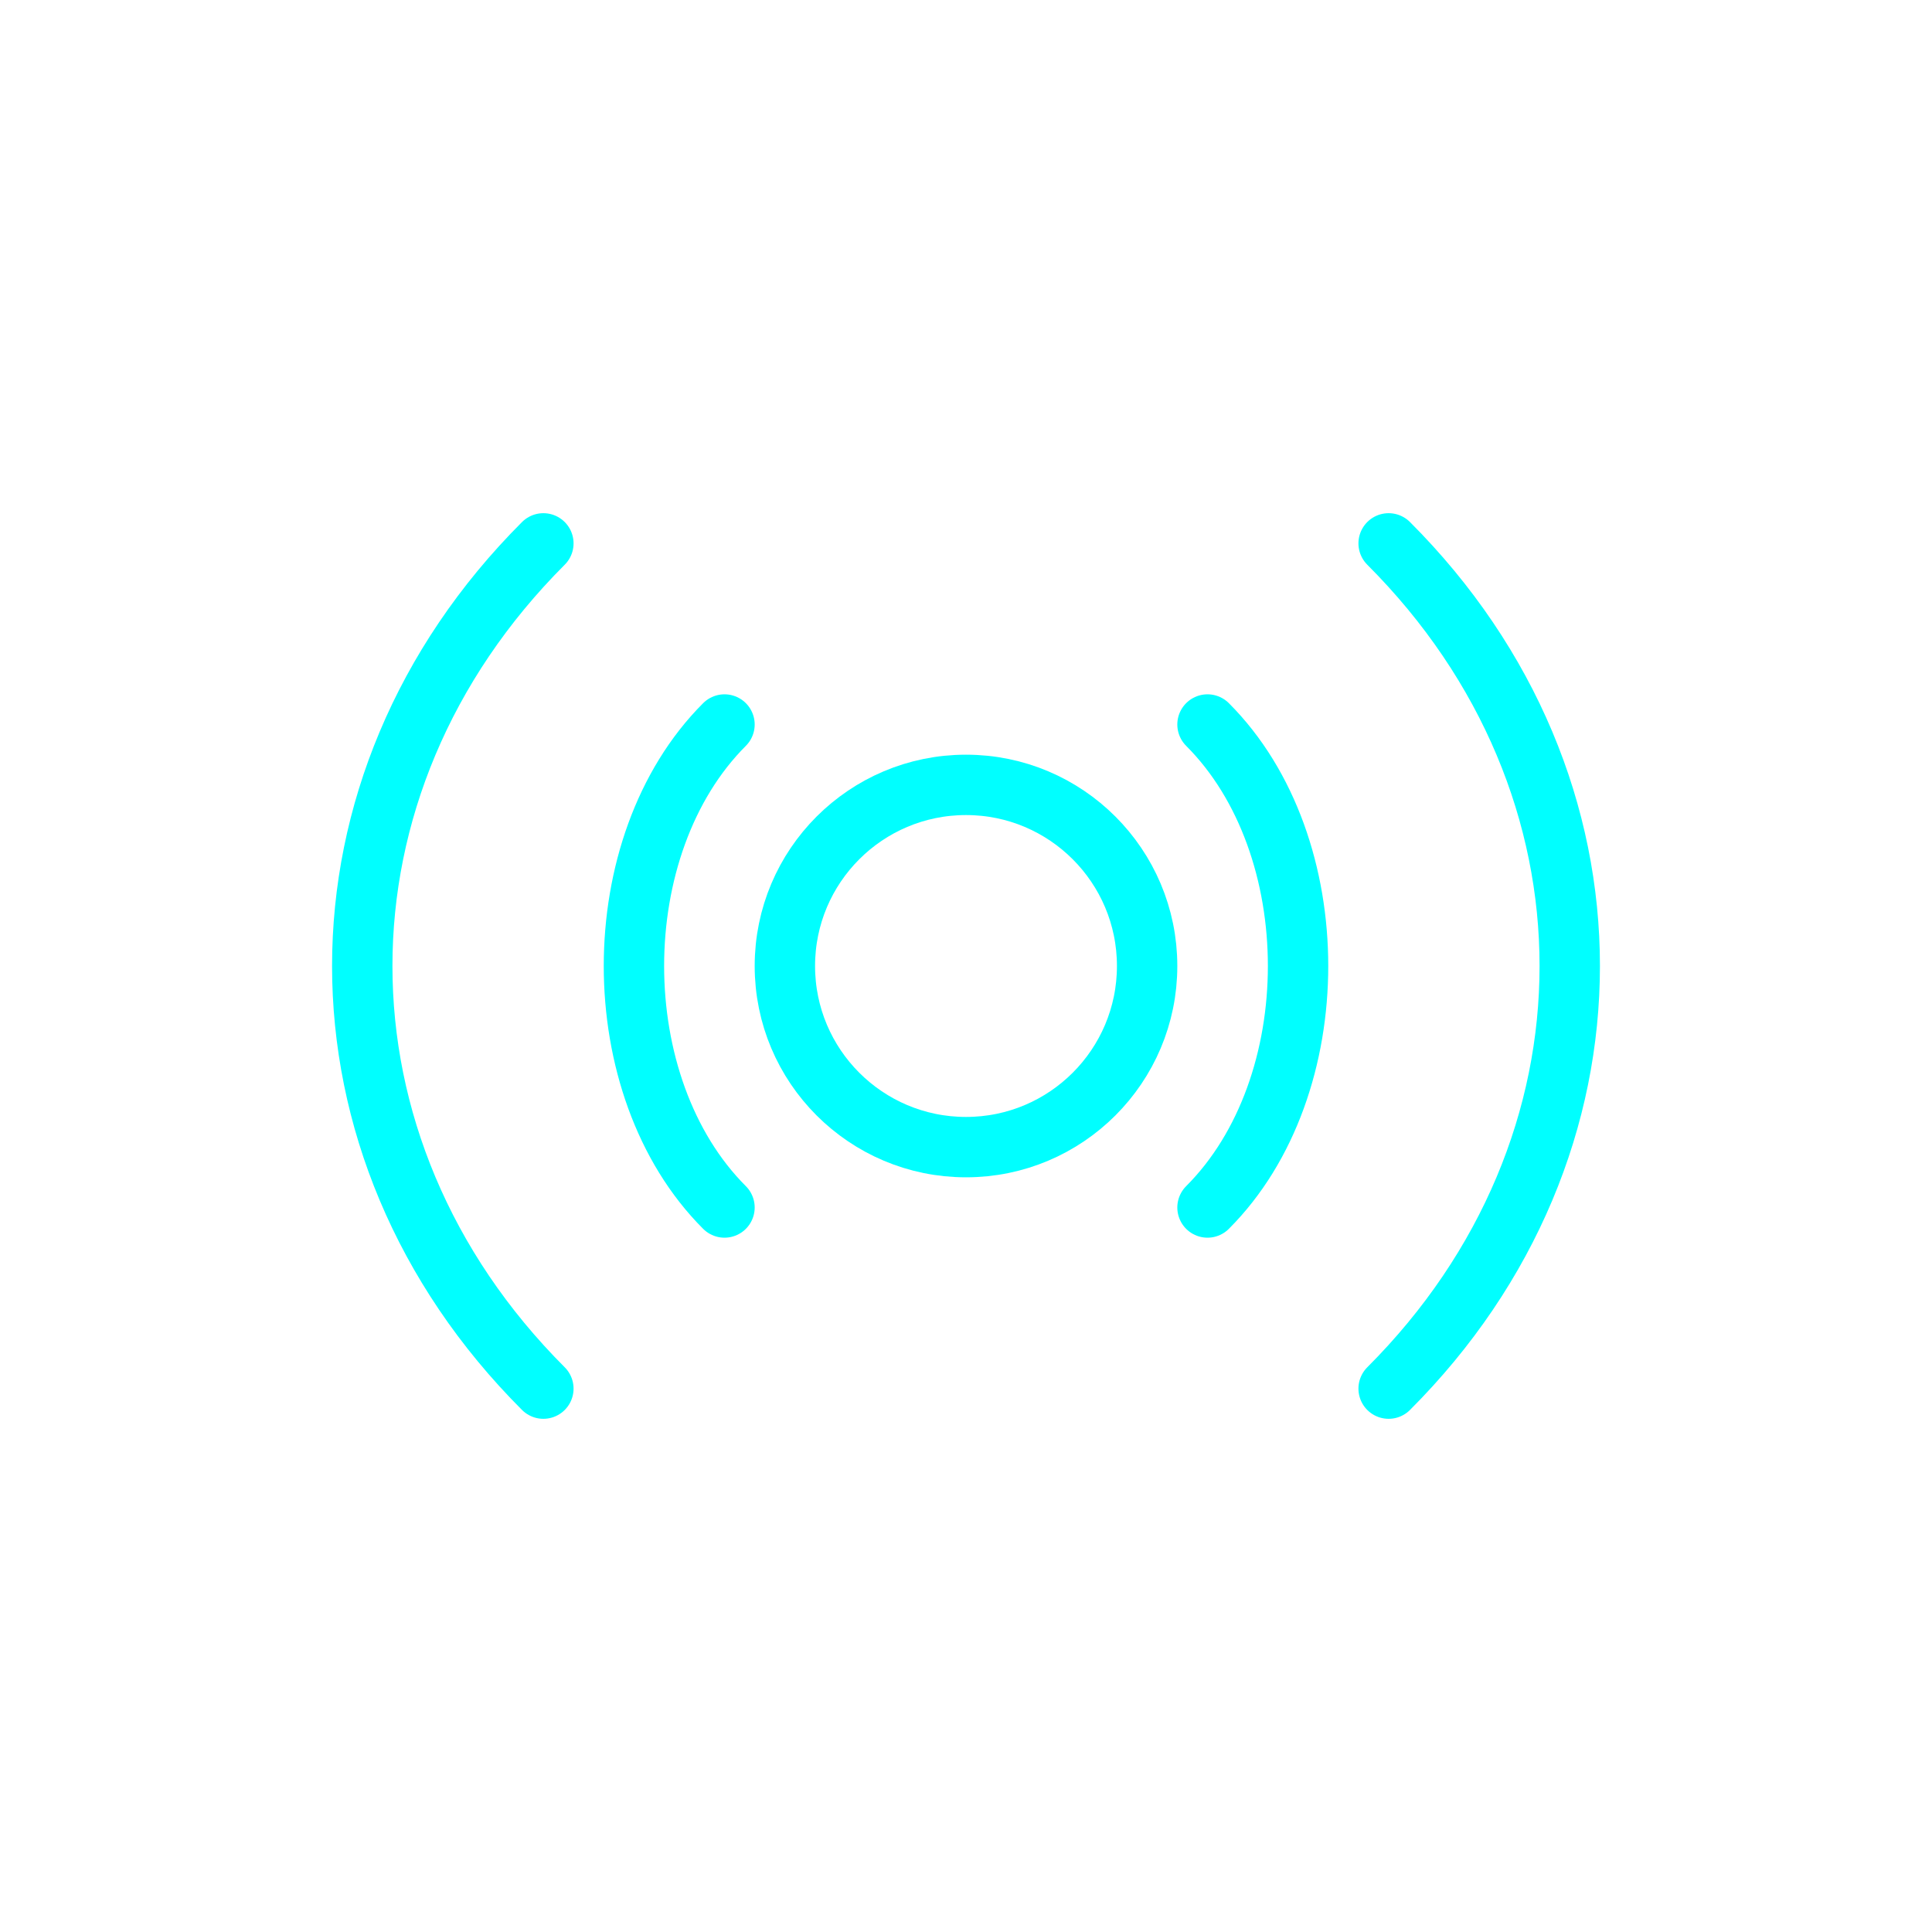 <svg viewBox="0 0 64 64" fill="none" xmlns="http://www.w3.org/2000/svg">
  <defs>
    <filter id="neon-glow" x="-50%" y="-50%" width="200%" height="200%">
      <feGaussianBlur in="SourceGraphic" stdDeviation="3" result="blur"/>
      <feMerge>
        <feMergeNode in="blur"/>
        <feMergeNode in="SourceGraphic"/>
      </feMerge>
    </filter>
  </defs>
  <circle cx="32" cy="32" r="6" stroke="#00ffff" stroke-width="2" filter="url(#neon-glow)"/>
  <path d="M18 18C10 26 10 38 18 46M46 18C54 26 54 38 46 46M24 24C20 28 20 36 24 40M40 24C44 28 44 36 40 40" stroke="#00ffff" stroke-width="2" stroke-linecap="round" filter="url(#neon-glow)"/>
</svg>
